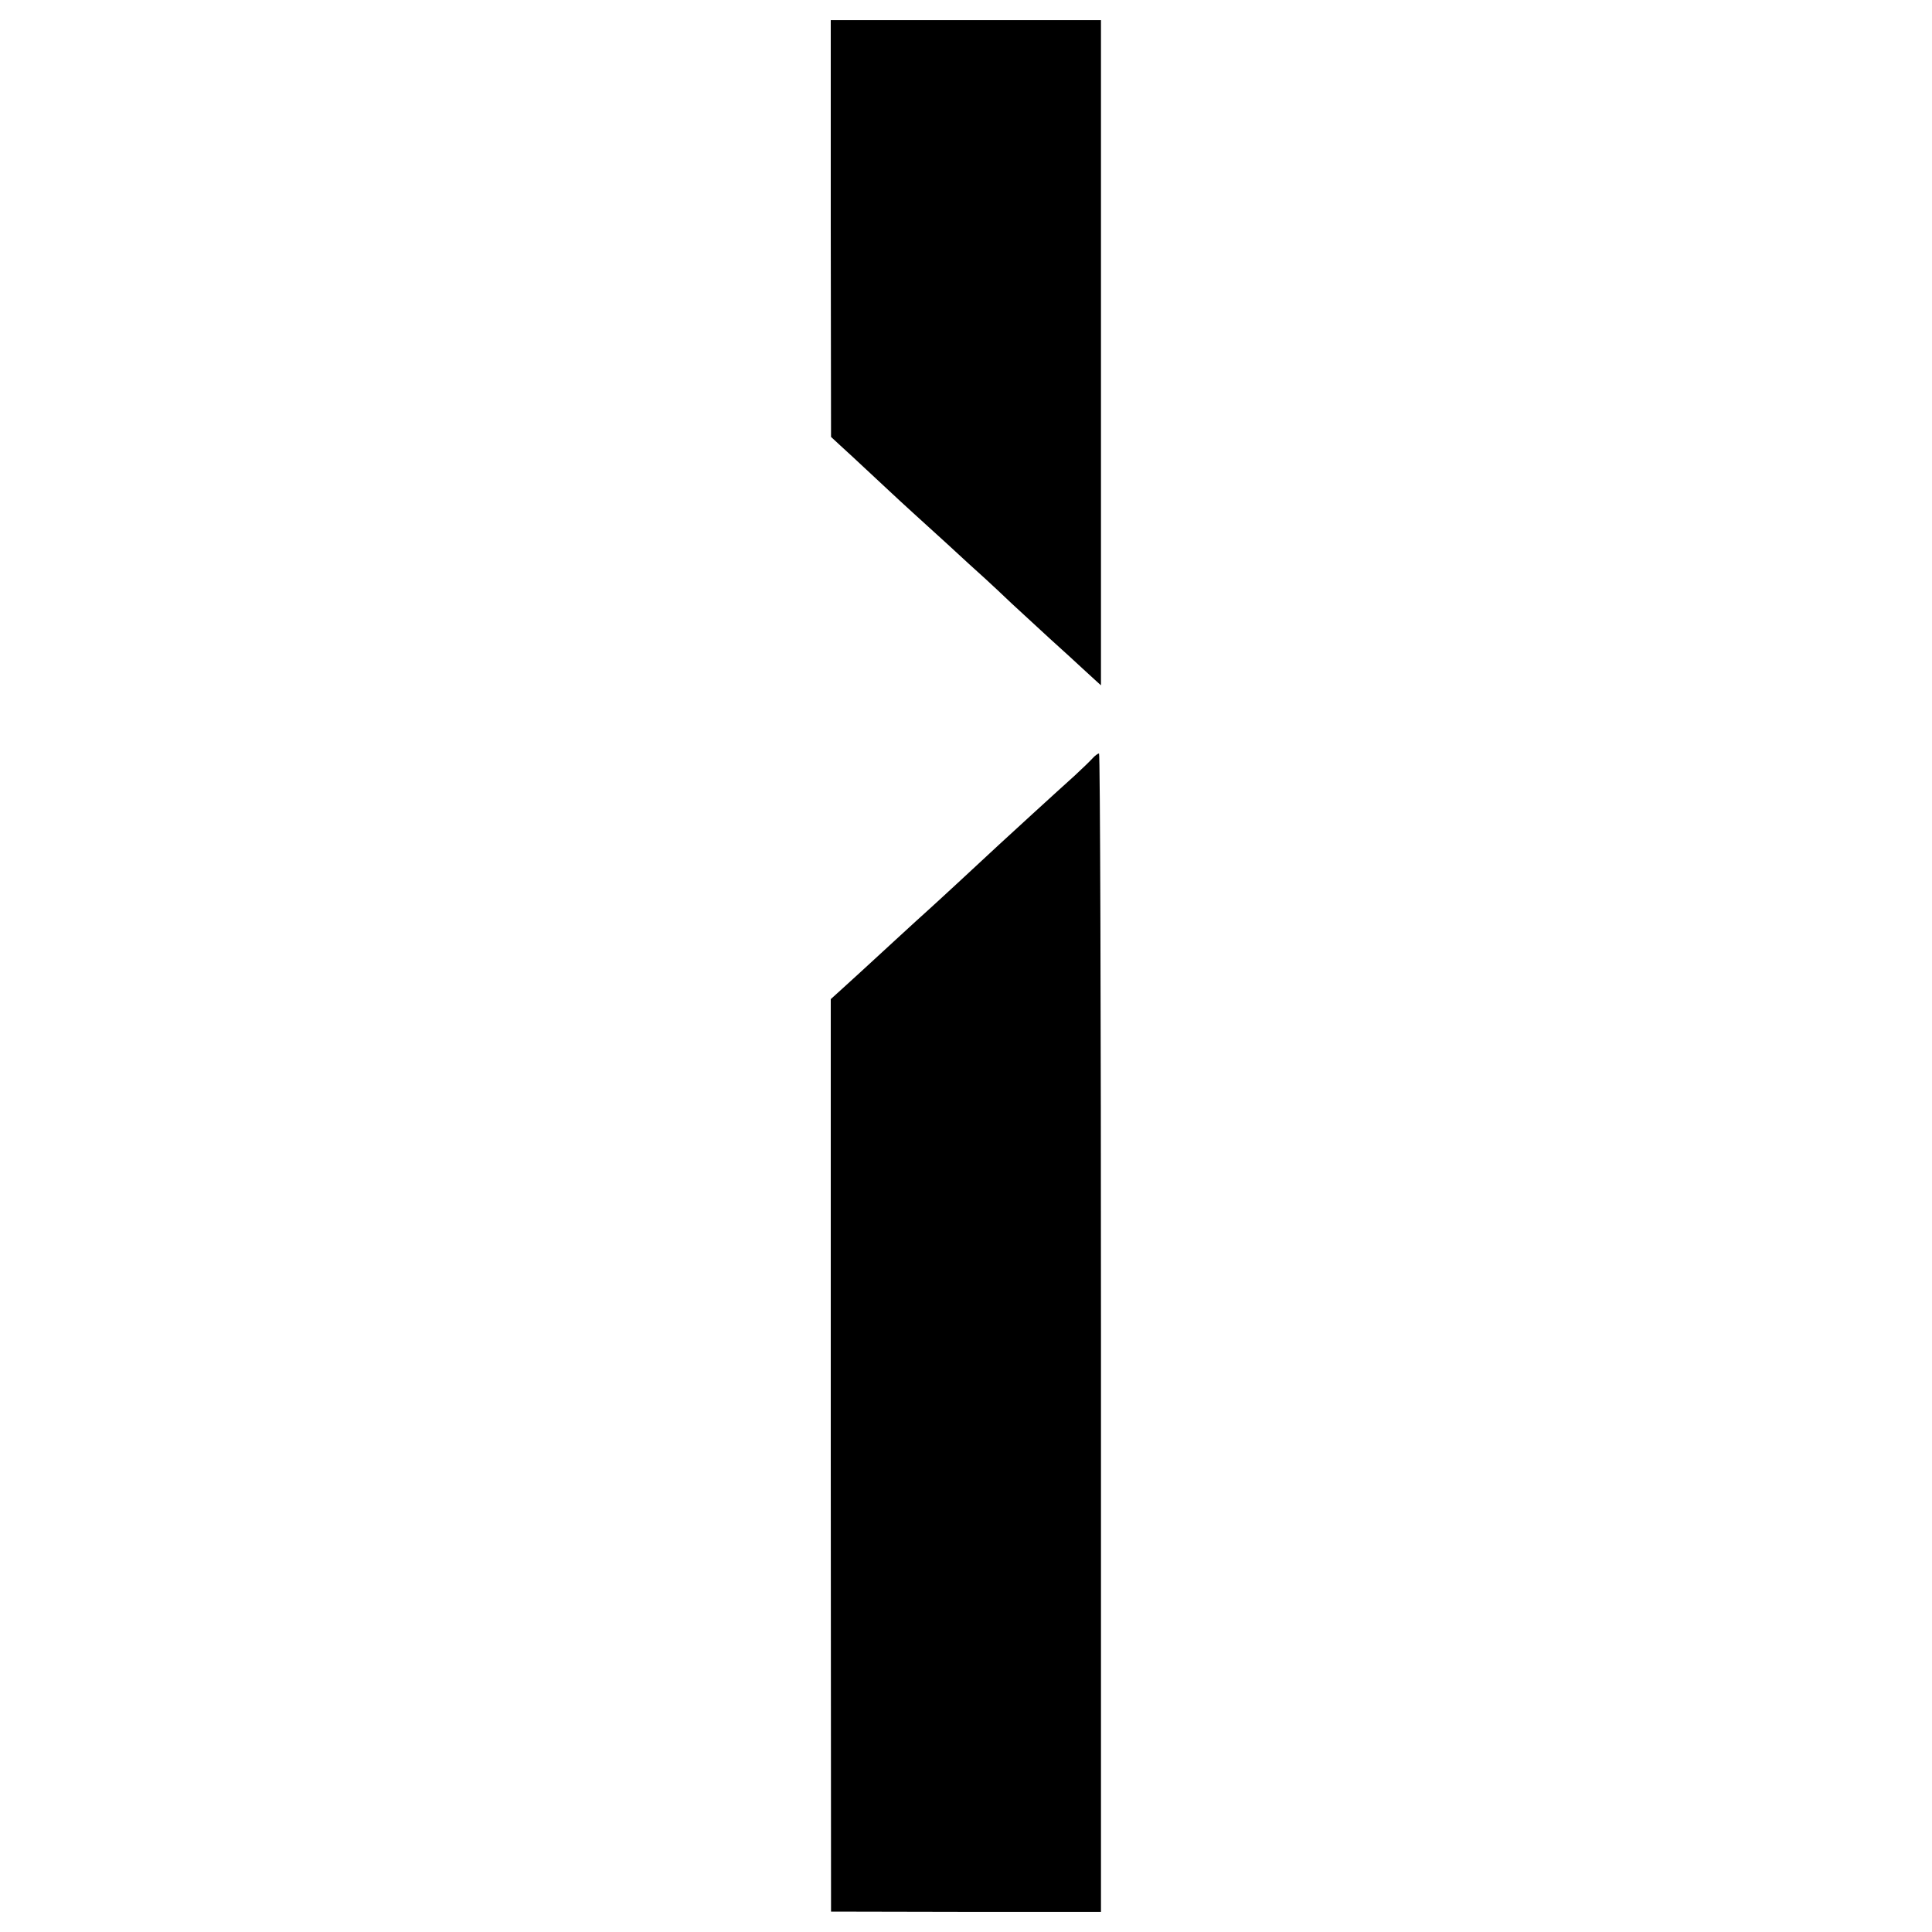 <?xml version="1.0" standalone="no"?>
<!DOCTYPE svg PUBLIC "-//W3C//DTD SVG 20010904//EN"
 "http://www.w3.org/TR/2001/REC-SVG-20010904/DTD/svg10.dtd">
<svg version="1.0" xmlns="http://www.w3.org/2000/svg"
 width="700pt" height="700pt" viewBox="0 0 700 700"
 preserveAspectRatio="xMidYMid meet">
<g transform="translate(0,700) scale(0.1,-0.1)"
fill="#000000" stroke="none">
<path d="M3010 6172 l1 -755 28 -26 c16 -14 77 -71 136 -126 59 -55 119 -111
134 -124 14 -13 69 -63 121 -110 52 -48 115 -106 140 -128 25 -23 68 -63 96
-90 28 -26 91 -84 139 -128 49 -44 100 -91 115 -105 15 -14 36 -33 48 -44 l21
-19 0 1205 0 1205 -490 0 -489 0 0 -755z"/>
<path d="M3959 4253 c-9 -10 -38 -38 -65 -63 -28 -25 -97 -88 -154 -140 -57
-52 -111 -102 -120 -110 -63 -59 -246 -228 -261 -241 -10 -9 -62 -56 -115
-105 -53 -49 -109 -100 -124 -114 -15 -14 -46 -42 -68 -62 l-42 -38 0 -1653 1
-1653 489 -1 489 0 0 2099 c0 1154 -3 2098 -7 2098 -4 0 -15 -8 -23 -17z"/>
</g>
</svg>

